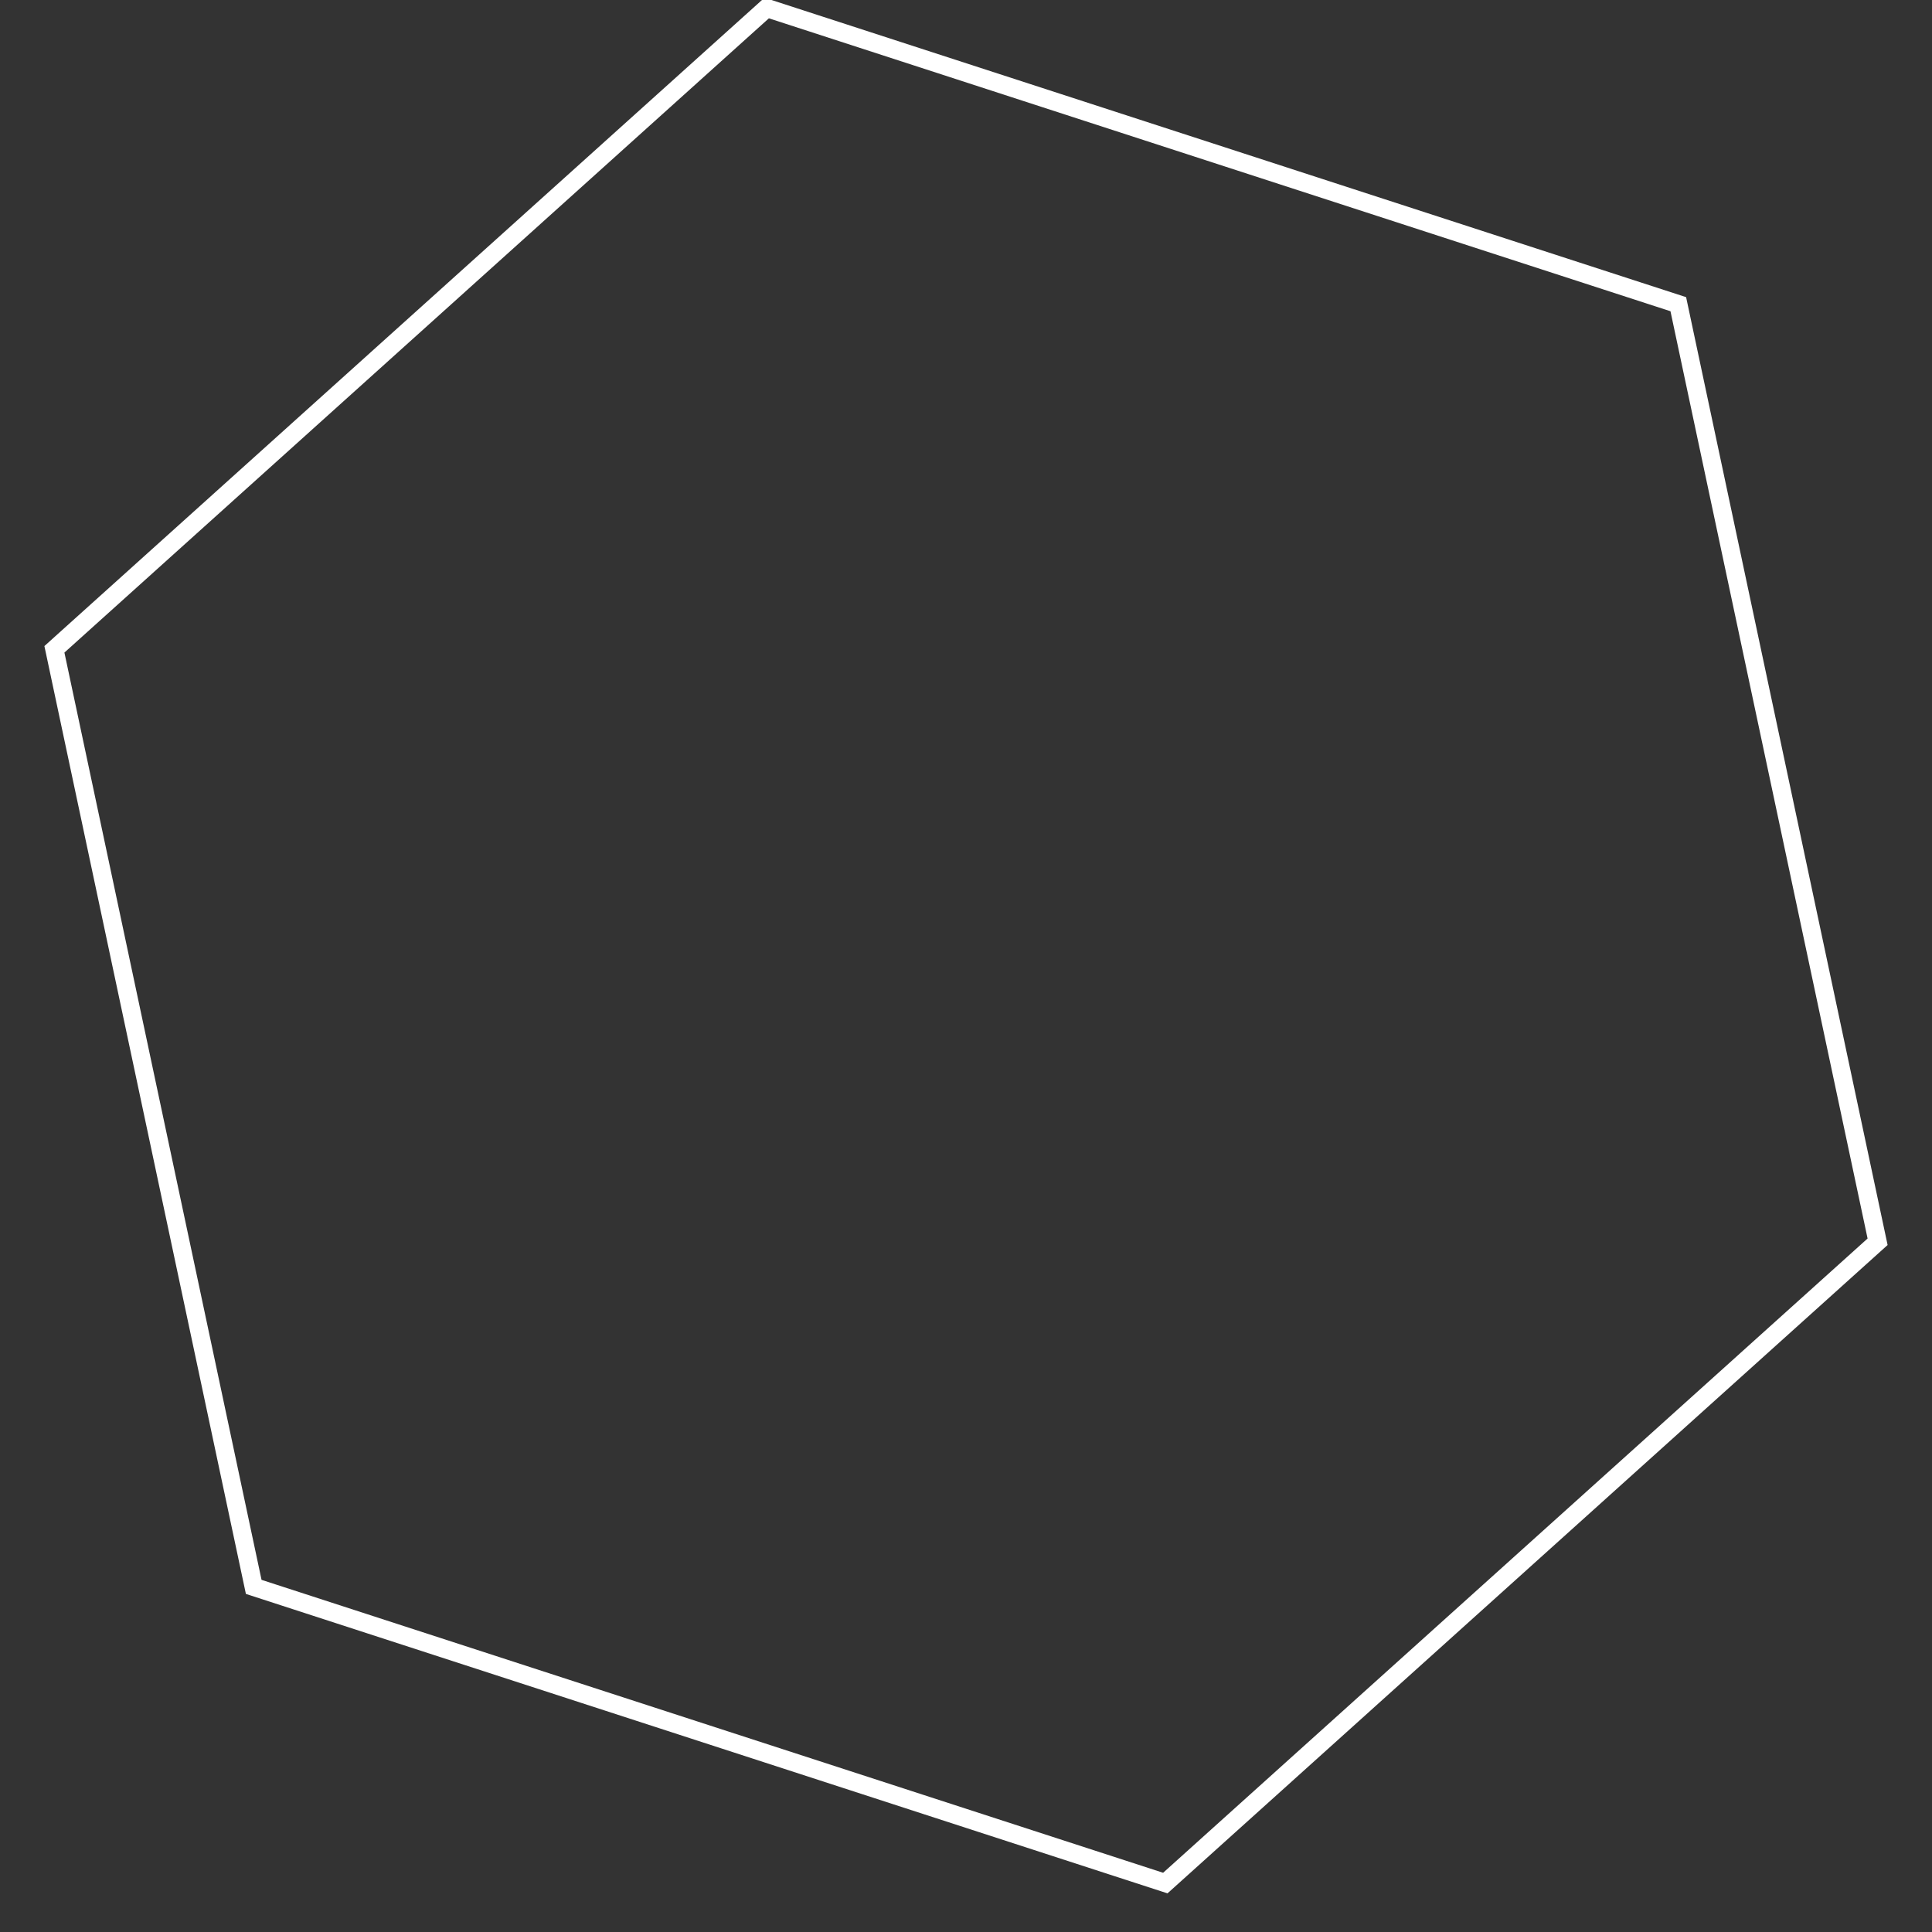 <svg xmlns="http://www.w3.org/2000/svg" version="1.1" viewBox="0 0 212 212"><rect x="0" y="0" width="212" height="212" fill="#333333" stroke="none"/><path stroke="#ffffff" stroke-miterlimit="4" stroke-width="2" fill="none" d="M84.13.88L5.97,71.25l21.87,102.88,100.03,32.5,78.16-70.37-21.87-102.88L84.13.88Z"/></svg>